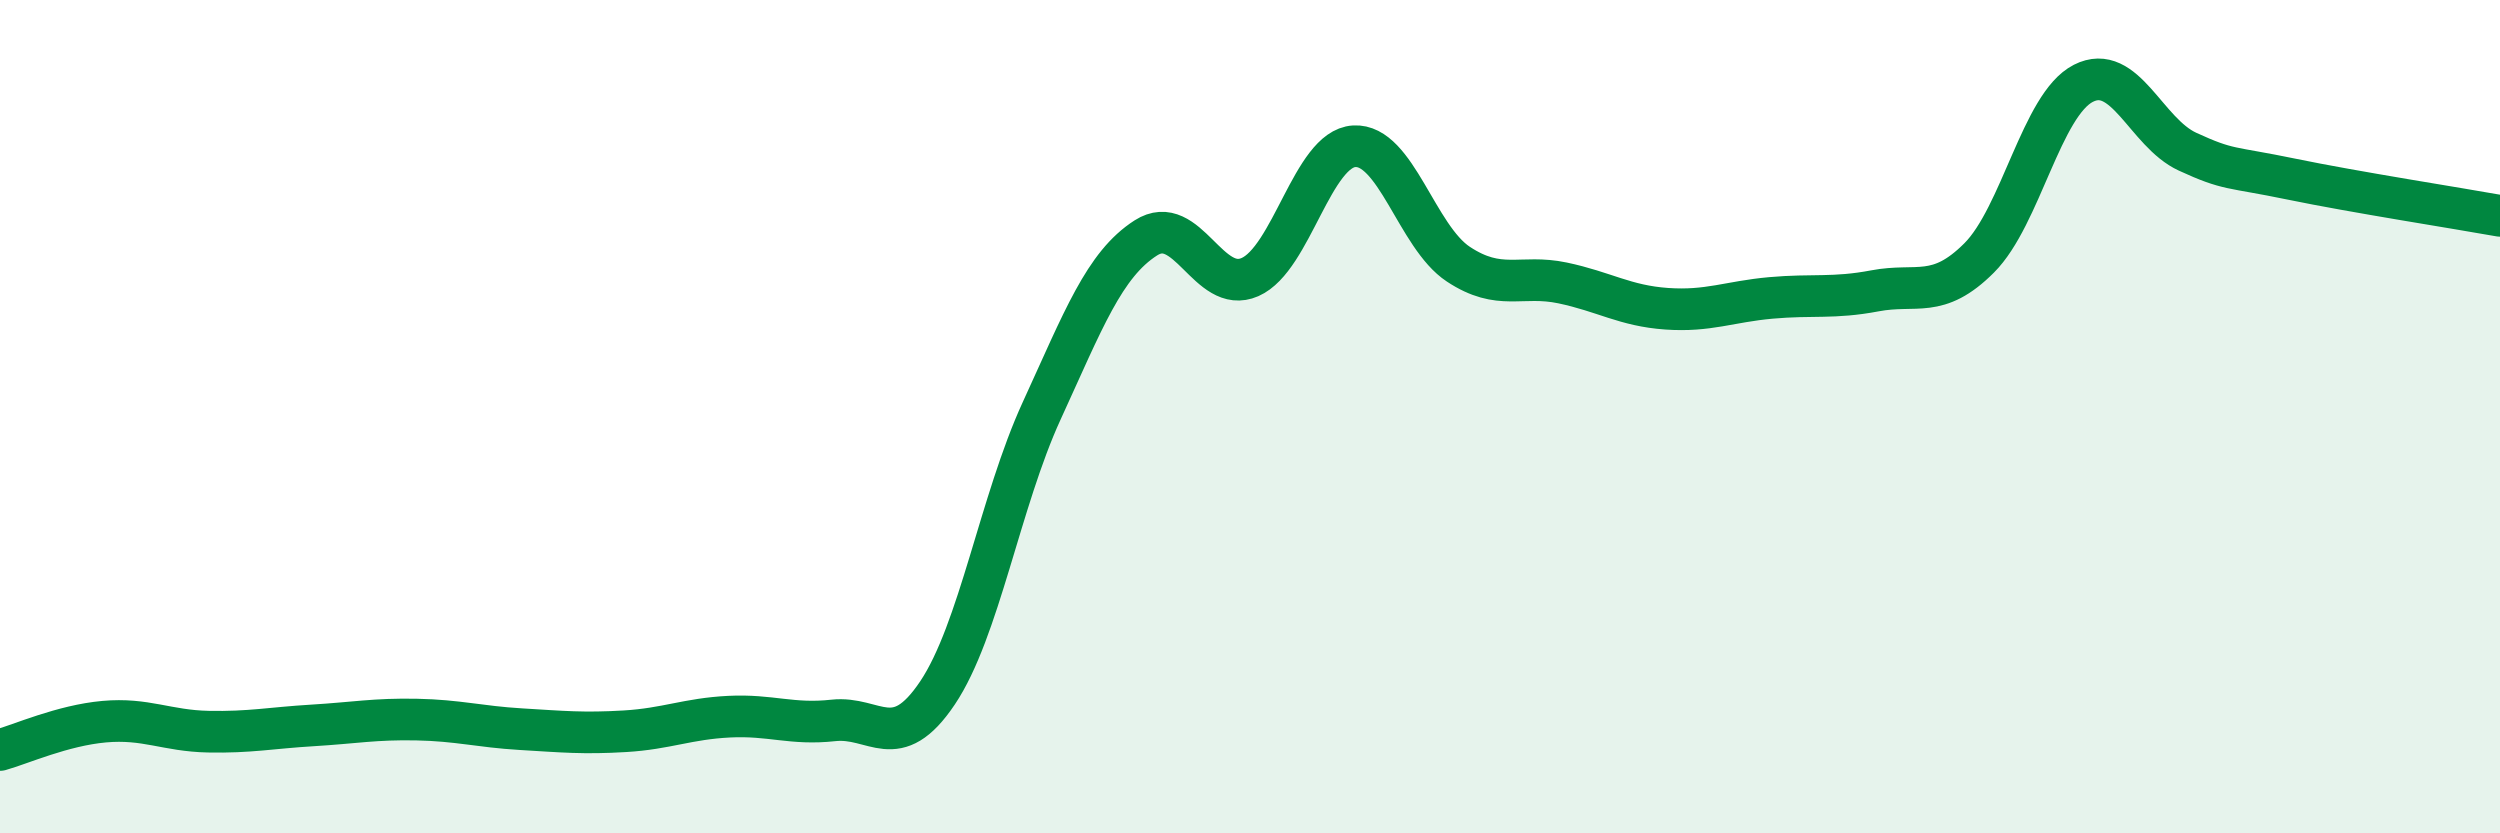 
    <svg width="60" height="20" viewBox="0 0 60 20" xmlns="http://www.w3.org/2000/svg">
      <path
        d="M 0,18 C 0.5,17.86 1.5,17.41 2.5,17.32 C 3.5,17.23 4,17.54 5,17.56 C 6,17.58 6.5,17.47 7.5,17.41 C 8.5,17.35 9,17.25 10,17.27 C 11,17.29 11.5,17.44 12.5,17.5 C 13.5,17.56 14,17.61 15,17.55 C 16,17.49 16.5,17.25 17.5,17.2 C 18.5,17.15 19,17.4 20,17.29 C 21,17.18 21.5,18.12 22.5,16.63 C 23.5,15.14 24,12.04 25,9.86 C 26,7.68 26.5,6.35 27.5,5.71 C 28.5,5.07 29,7.09 30,6.65 C 31,6.21 31.5,3.57 32.5,3.51 C 33.5,3.45 34,5.68 35,6.34 C 36,7 36.5,6.58 37.5,6.79 C 38.5,7 39,7.34 40,7.41 C 41,7.48 41.5,7.24 42.5,7.15 C 43.5,7.06 44,7.17 45,6.98 C 46,6.79 46.5,7.19 47.5,6.19 C 48.5,5.19 49,2.51 50,2 C 51,1.49 51.5,3.18 52.5,3.64 C 53.5,4.1 53.5,3.99 55,4.3 C 56.5,4.61 59,5 60,5.18L60 20L0 20Z"
        fill="#008740"
        opacity="0.1"
        stroke-linecap="round"
        stroke-linejoin="round"
      />
      <path
        d="M 0,18 C 0.5,17.86 1.5,17.41 2.5,17.32 C 3.5,17.23 4,17.54 5,17.56 C 6,17.58 6.5,17.47 7.5,17.41 C 8.5,17.35 9,17.25 10,17.27 C 11,17.29 11.5,17.44 12.5,17.5 C 13.5,17.56 14,17.61 15,17.55 C 16,17.49 16.5,17.25 17.5,17.2 C 18.5,17.15 19,17.4 20,17.29 C 21,17.18 21.5,18.12 22.5,16.63 C 23.5,15.14 24,12.04 25,9.86 C 26,7.68 26.5,6.35 27.5,5.71 C 28.5,5.07 29,7.09 30,6.65 C 31,6.21 31.5,3.57 32.5,3.51 C 33.5,3.45 34,5.68 35,6.34 C 36,7 36.5,6.58 37.5,6.79 C 38.5,7 39,7.34 40,7.41 C 41,7.48 41.5,7.24 42.5,7.15 C 43.5,7.06 44,7.17 45,6.98 C 46,6.79 46.5,7.19 47.5,6.19 C 48.5,5.19 49,2.51 50,2 C 51,1.49 51.5,3.18 52.5,3.64 C 53.5,4.1 53.5,3.99 55,4.3 C 56.5,4.61 59,5 60,5.18"
        stroke="#008740"
        stroke-width="1"
        fill="none"
        stroke-linecap="round"
        stroke-linejoin="round"
      />
    </svg>
  